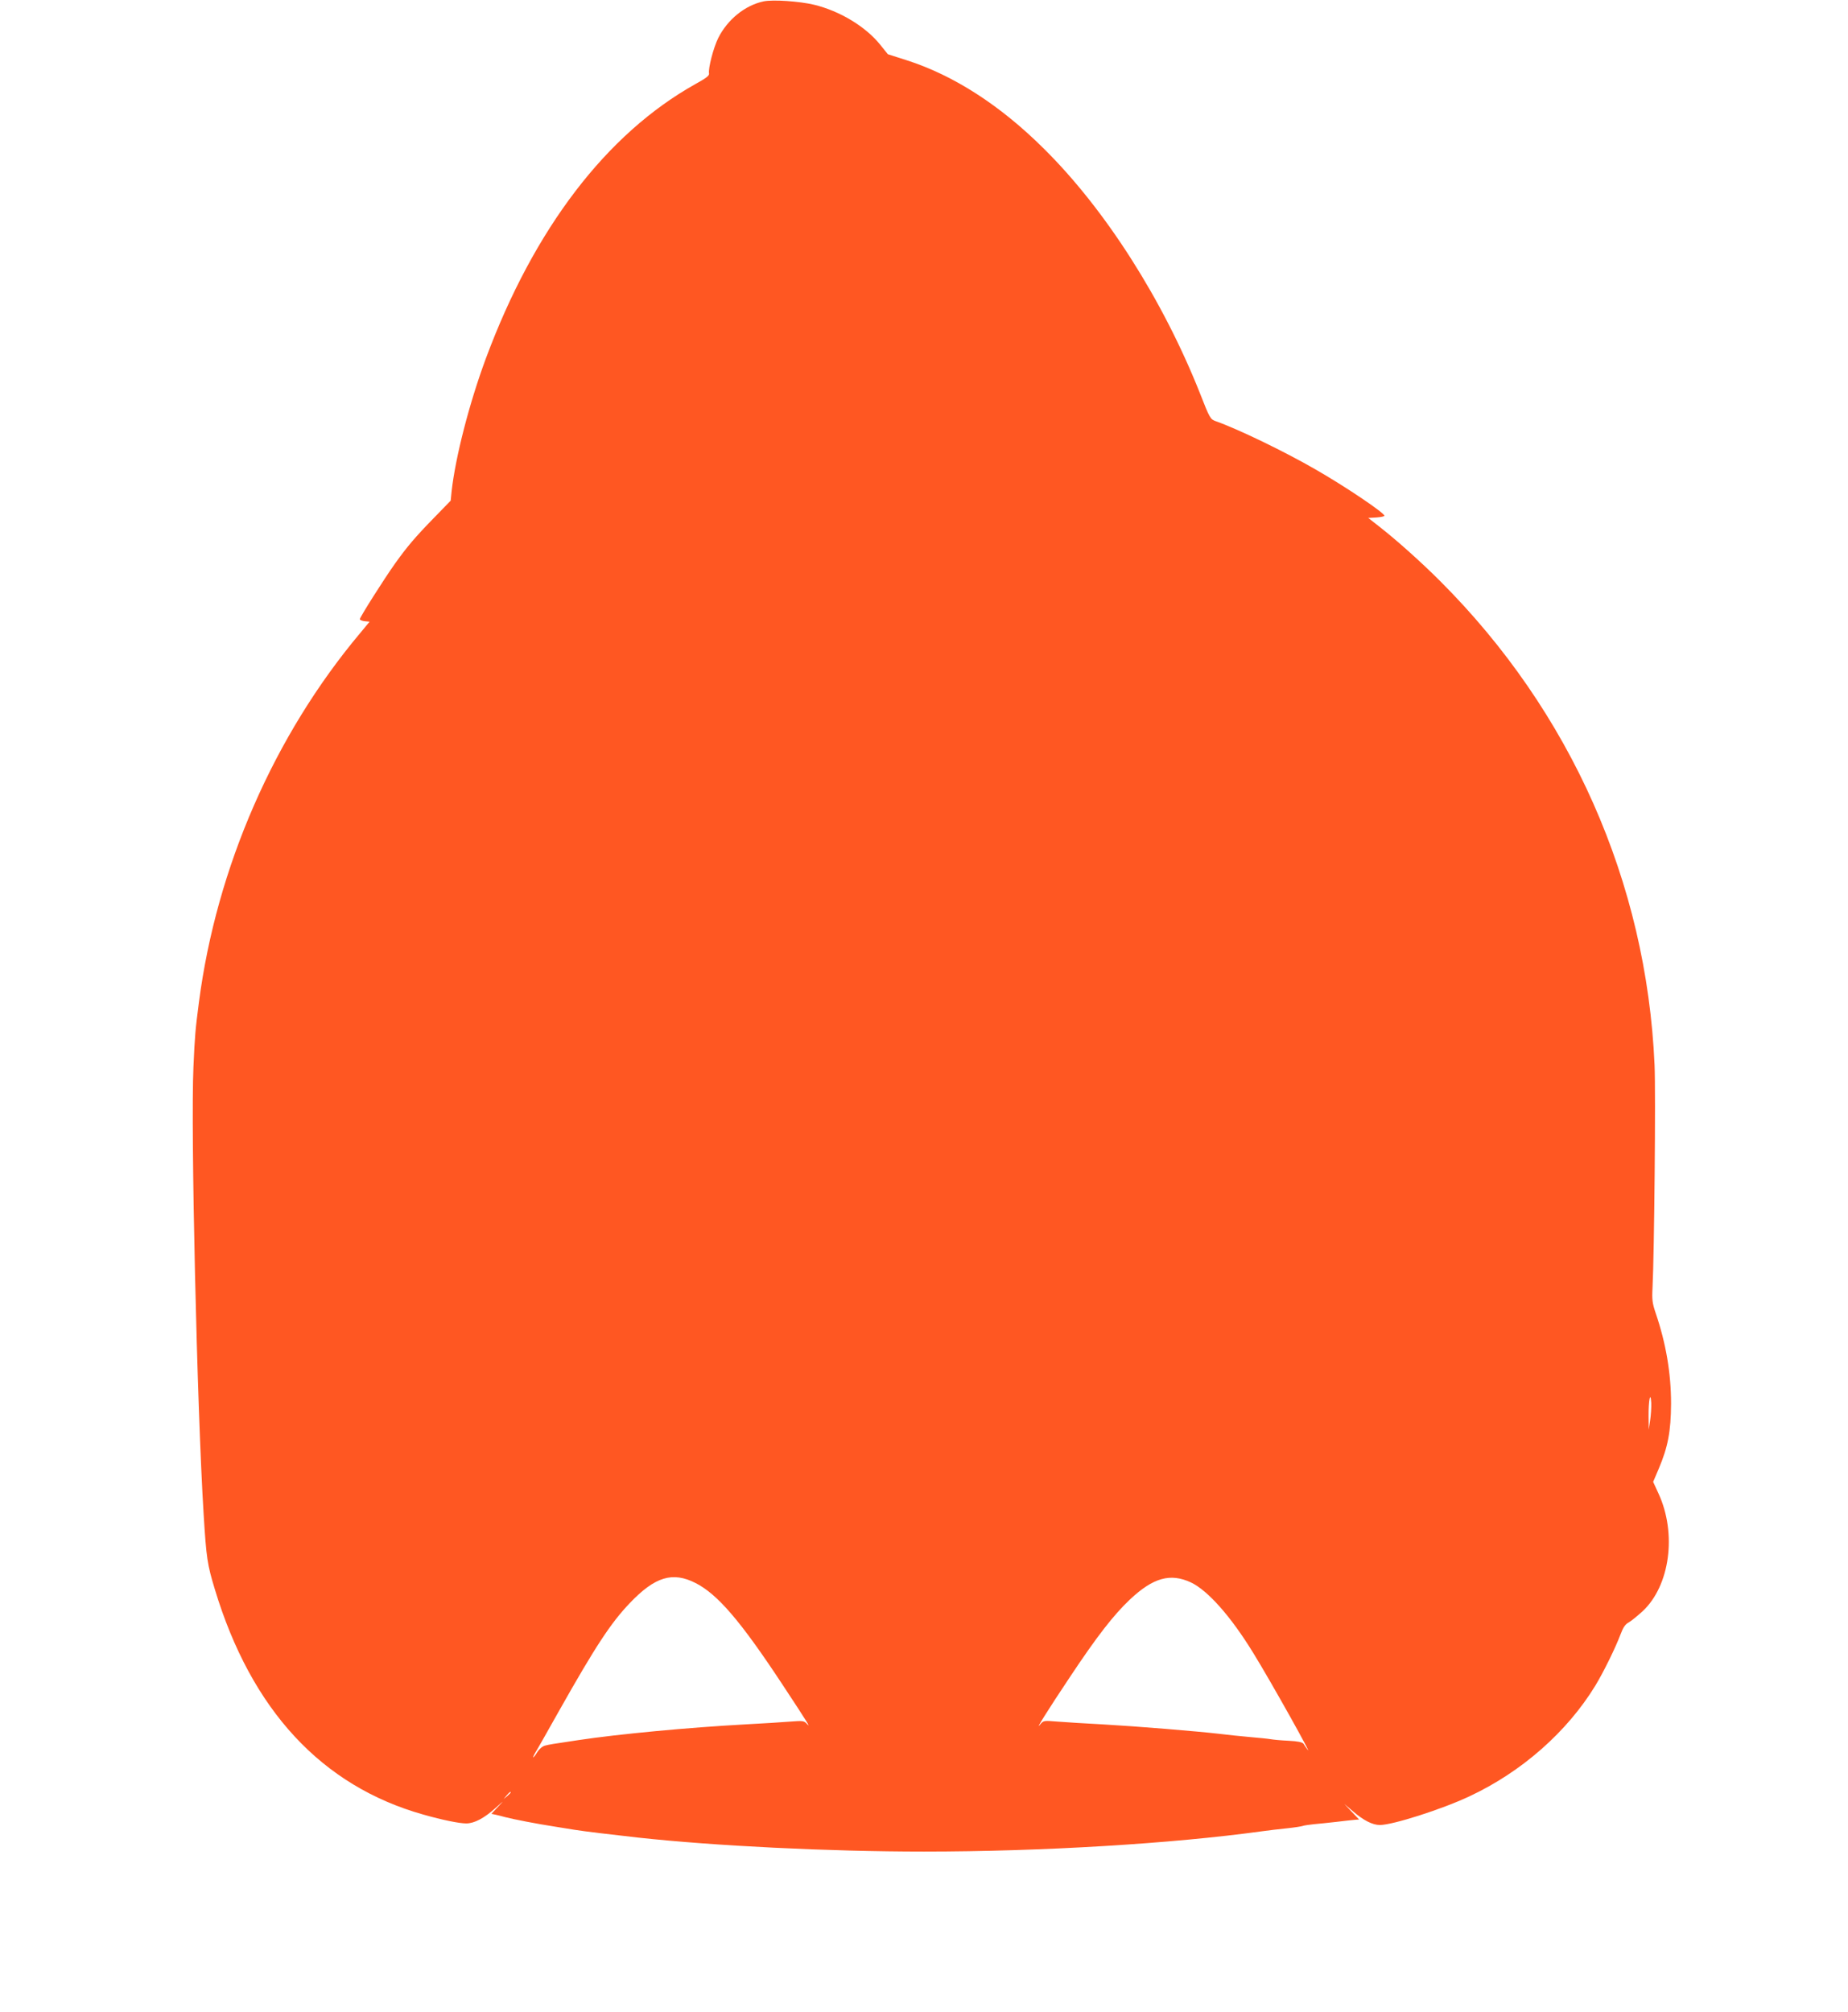 <?xml version="1.0" standalone="no"?>
<!DOCTYPE svg PUBLIC "-//W3C//DTD SVG 20010904//EN"
 "http://www.w3.org/TR/2001/REC-SVG-20010904/DTD/svg10.dtd">
<svg version="1.0" xmlns="http://www.w3.org/2000/svg"
 width="1176pt" height="1280pt" viewBox="0 0 1176 1280"
 preserveAspectRatio="xMidYMid meet">
<g transform="translate(0,1280) scale(0.1,-0.1)"
fill="#ff5722" stroke="none">
<path d="M4858 12791 c-117 -25 -228 -115 -287 -232 -31 -62 -65 -194 -59
-226 3 -14 -18 -30 -87 -68 -565 -316 -1026 -919 -1333 -1745 -106 -286 -194
-629 -218 -845 l-6 -60 -107 -110 c-117 -120 -170 -182 -247 -290 -69 -97
-224 -341 -224 -354 0 -5 14 -11 31 -13 l31 -3 -58 -70 c-549 -653 -916 -1493
-1028 -2350 -23 -178 -26 -210 -35 -413 -18 -395 23 -2175 65 -2847 17 -276
23 -317 71 -475 232 -768 680 -1252 1328 -1434 119 -34 228 -56 272 -56 51 0
114 33 186 98 56 50 57 51 18 10 l-44 -47 29 -6 c16 -4 43 -10 59 -15 54 -14
204 -43 308 -59 37 -6 95 -15 130 -21 62 -10 227 -30 407 -50 486 -53 1212
-89 1820 -89 748 0 1578 50 2150 129 41 6 113 14 160 19 47 5 92 12 100 15 8
3 40 8 70 11 30 2 96 10 145 15 50 6 102 12 117 13 l27 2 -47 49 -47 50 55
-47 c67 -58 125 -87 171 -87 81 0 395 100 569 182 334 156 623 411 803 706 52
86 127 239 158 321 18 48 31 68 54 80 16 9 55 41 88 71 174 162 219 494 101
749 l-34 74 35 82 c59 139 78 238 79 415 0 194 -32 383 -98 577 -21 62 -24 85
-20 160 11 209 21 1245 13 1418 -51 1162 -533 2248 -1365 3079 -120 120 -276
260 -393 351 l-64 50 52 3 c28 2 51 7 51 11 0 18 -247 185 -439 295 -196 113
-489 255 -633 306 -36 13 -39 17 -103 181 -236 593 -600 1165 -991 1552 -278
277 -577 469 -875 564 l-119 38 -49 61 c-93 115 -256 214 -421 254 -93 22
-263 34 -322 21z m5643 -9026 l-9 -60 -1 85 c-1 99 12 167 17 85 1 -27 -2 -77
-7 -110z m-6074 -1036 c139 -71 284 -239 548 -639 167 -253 189 -289 158 -255
-16 18 -26 19 -103 13 -47 -4 -177 -12 -290 -18 -362 -20 -801 -61 -1060 -100
-168 -25 -186 -28 -212 -35 -16 -4 -37 -22 -49 -41 -11 -19 -23 -34 -26 -34
-2 0 4 15 15 33 11 17 78 136 149 262 233 413 330 560 450 686 161 169 273
203 420 128z m3152 4 c107 -51 253 -215 396 -448 109 -176 397 -691 343 -612
-7 10 -18 25 -23 34 -8 10 -36 16 -95 19 -47 2 -98 7 -115 10 -16 3 -77 9
-135 14 -58 5 -143 14 -190 20 -148 17 -528 48 -740 60 -113 6 -244 14 -292
18 -85 7 -88 7 -108 -18 -38 -47 44 85 191 305 169 254 275 391 380 490 148
139 257 169 388 108z m-4329 -1336 c0 -2 -10 -12 -22 -23 l-23 -19 19 23 c18
21 26 27 26 19z"/>
</g>
</svg>
